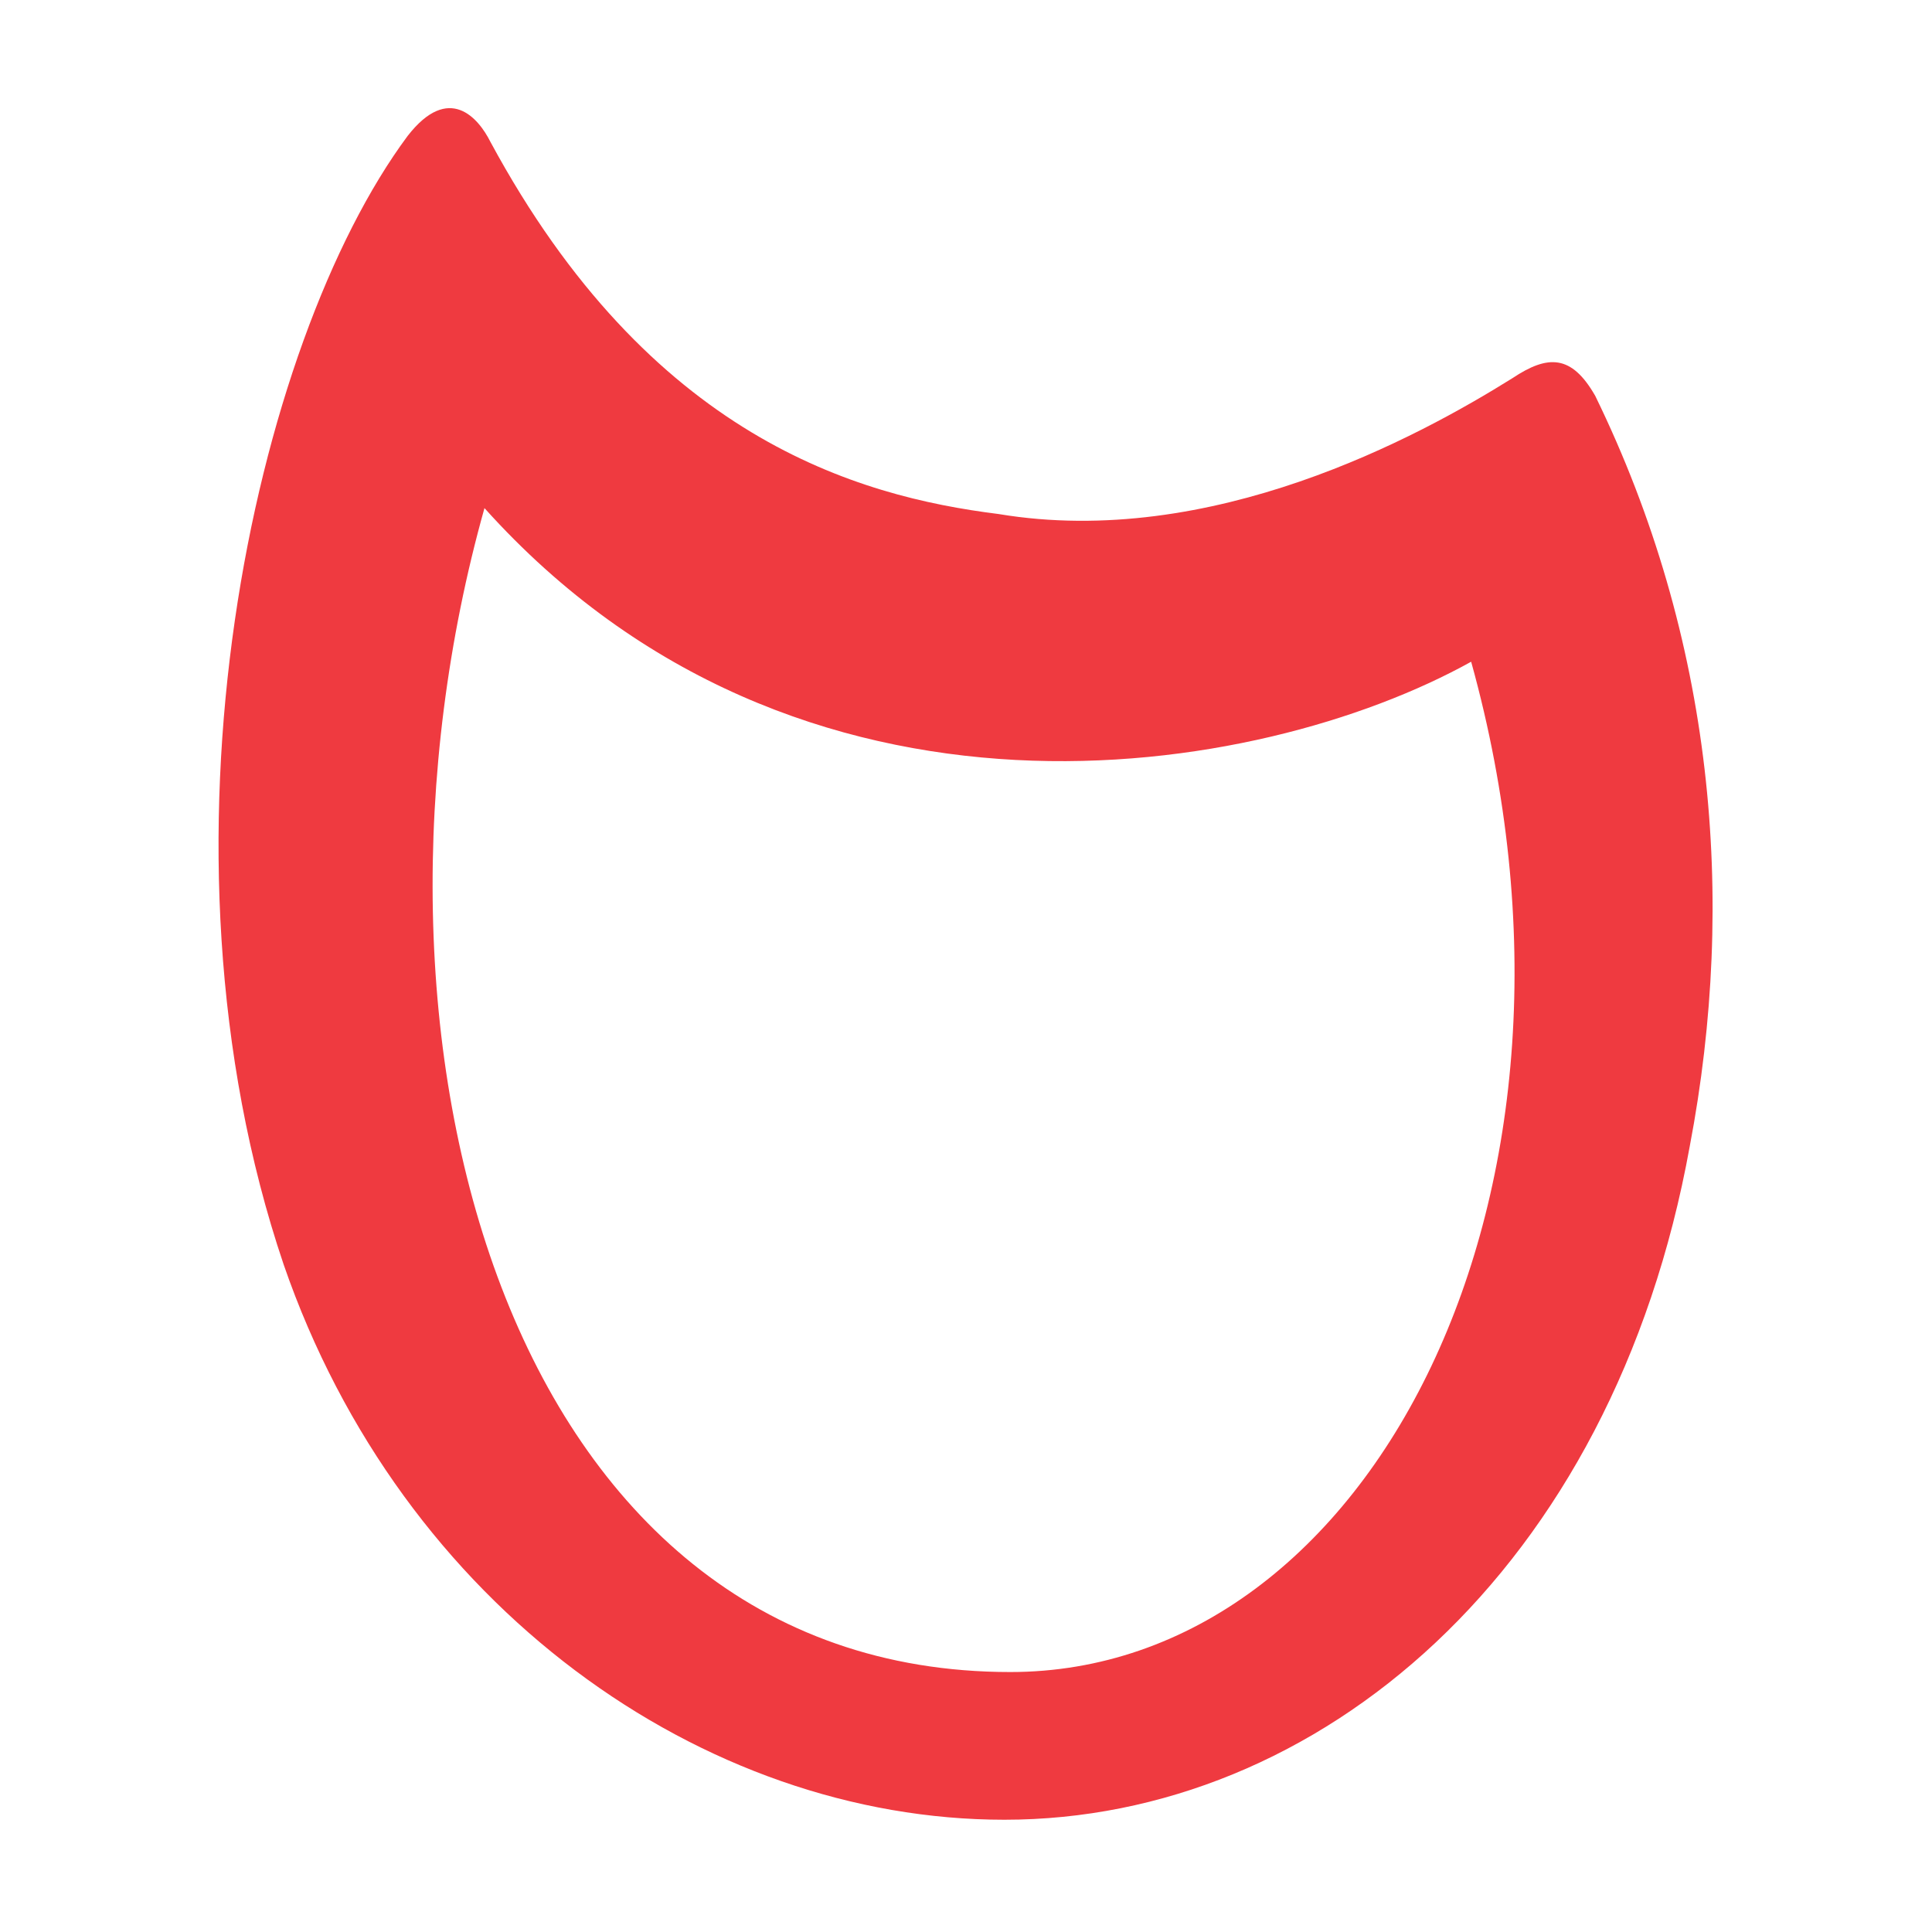 <?xml version="1.0" encoding="UTF-8"?> <svg xmlns="http://www.w3.org/2000/svg" xmlns:xlink="http://www.w3.org/1999/xlink" version="1.1" id="Слой_1" x="0px" y="0px" viewBox="0 0 32.7 32.7" style="enable-background:new 0 0 32.7 32.7;" xml:space="preserve"> <style type="text/css"> .st0{fill:#690F15;stroke:#000000;stroke-miterlimit:10;} .st1{fill:#EF3A40;} .st2{fill:#EFE3DB;} .st3{fill:#690F15;} .st4{fill:#691017;} .st5{fill-rule:evenodd;clip-rule:evenodd;fill:#EF3A40;} .st6{fill:none;stroke:#460000;stroke-width:0.5;stroke-miterlimit:10;} </style> <g> <path class="st1" d="M8.2,8.6c5.3,5.9,13.1,4.6,16.7,2.6c2.5,9-1.7,17.1-7.8,17.1C8.5,28.3,5.7,17.5,8.2,8.6L8.2,8.6z M17,30.8 c5.3,0,10.3-4.2,11.6-11.4c0.8-4.2,0.4-8.6-1.6-12.7C26.6,6,26.2,6,25.6,6.4c-1.6,1-5.1,2.9-8.7,2.3C14.5,8.4,11,7.4,8.3,2.4 C8.1,2,7.6,1.4,6.9,2.3C4.3,5.8,2.4,14.3,4.8,21.4C6.8,27.2,11.9,30.8,17,30.8"></path> </g> </svg> 